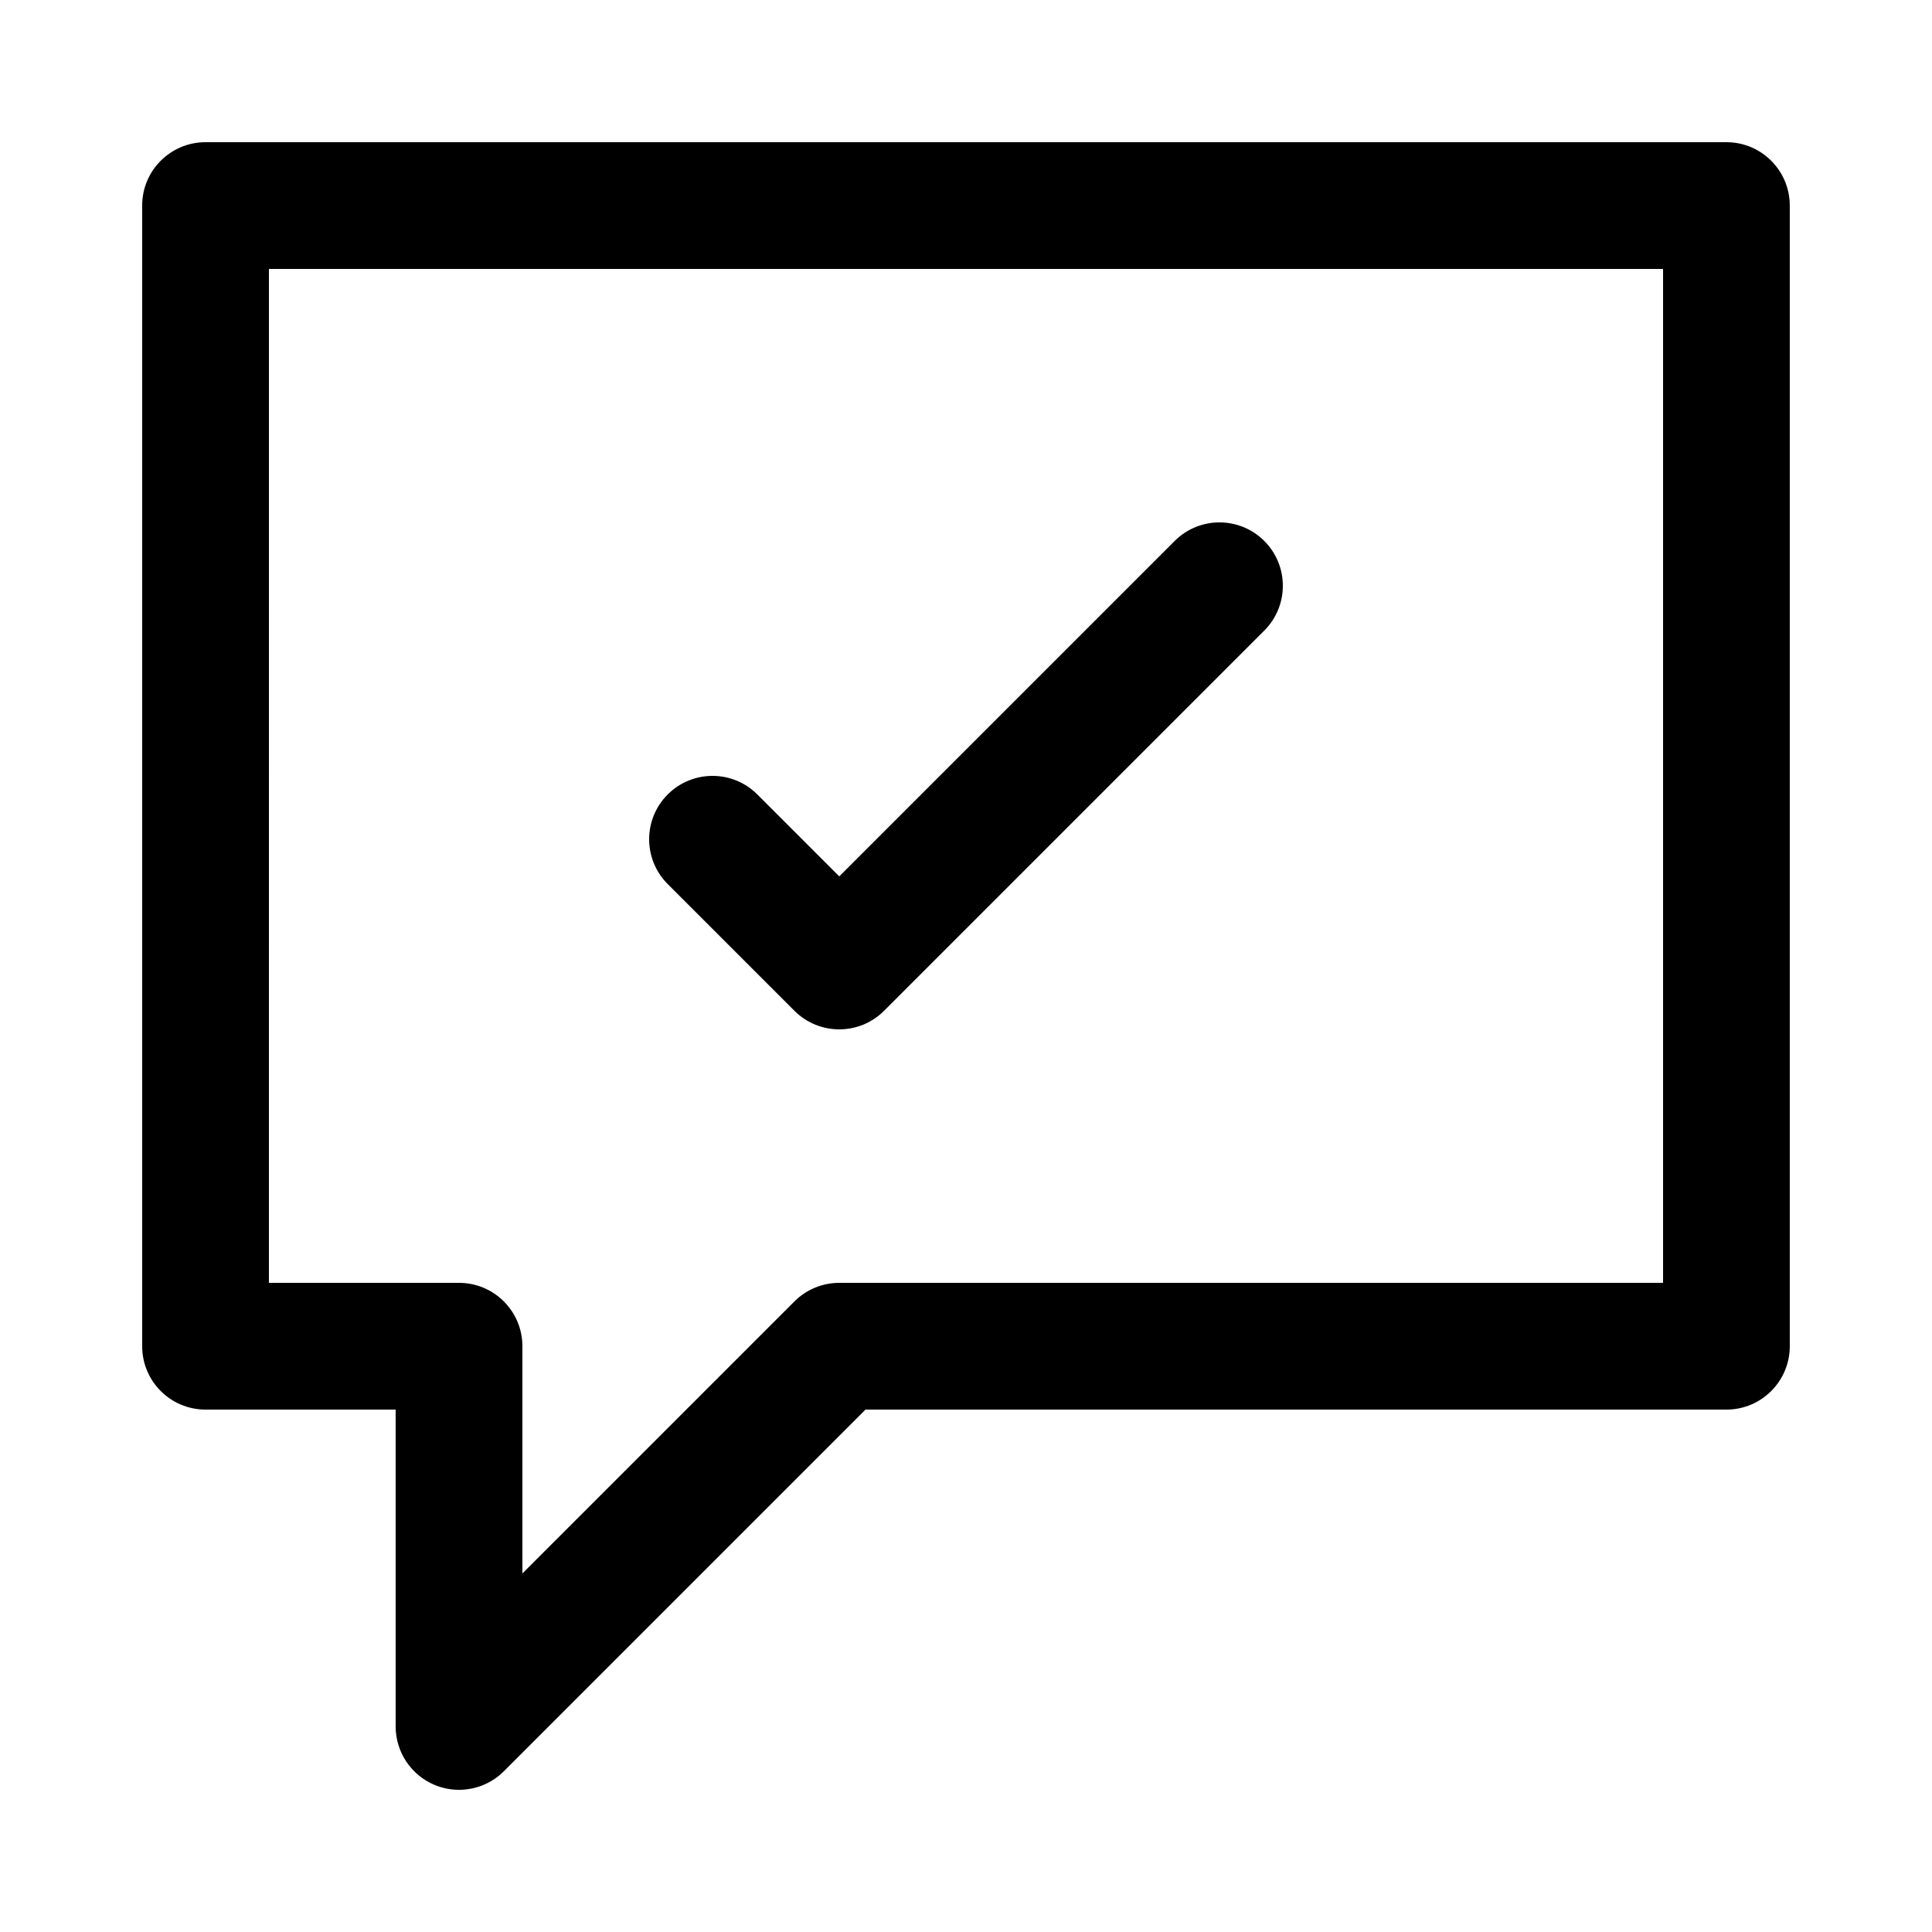 <?xml version="1.0" encoding="UTF-8"?>
<!-- Uploaded to: SVG Repo, www.svgrepo.com, Generator: SVG Repo Mixer Tools -->
<svg fill="#000000" width="800px" height="800px" version="1.1" viewBox="144 144 512 512" xmlns="http://www.w3.org/2000/svg">
 <g>
  <path d="m265.64 618.32c-2.164 0-4.344-0.418-6.422-1.277-6.273-2.602-10.367-8.723-10.367-15.516v-83.969h-50.379c-9.273 0-16.793-7.519-16.793-16.793l-0.004-302.29c0-9.273 7.519-16.793 16.793-16.793h403.05c9.273 0 16.793 7.519 16.793 16.793v302.29c0 9.273-7.519 16.793-16.793 16.793h-228.15l-95.844 95.844c-3.211 3.211-7.508 4.918-11.879 4.918zm-50.375-134.35h50.383c9.273 0 16.793 7.519 16.793 16.793v60.219l72.094-72.094c3.148-3.148 7.422-4.918 11.875-4.918h218.32v-268.7h-369.46z"/>
  <path d="m366.41 416.79c-4.297 0-8.598-1.641-11.875-4.918l-33.586-33.586c-6.559-6.559-6.559-17.191 0-23.75 6.559-6.559 17.191-6.559 23.75 0l21.711 21.711 88.887-88.887c6.559-6.559 17.191-6.559 23.75 0 6.559 6.559 6.559 17.191 0 23.75l-100.76 100.76c-3.277 3.277-7.574 4.918-11.875 4.918z"/>
 </g>
</svg>